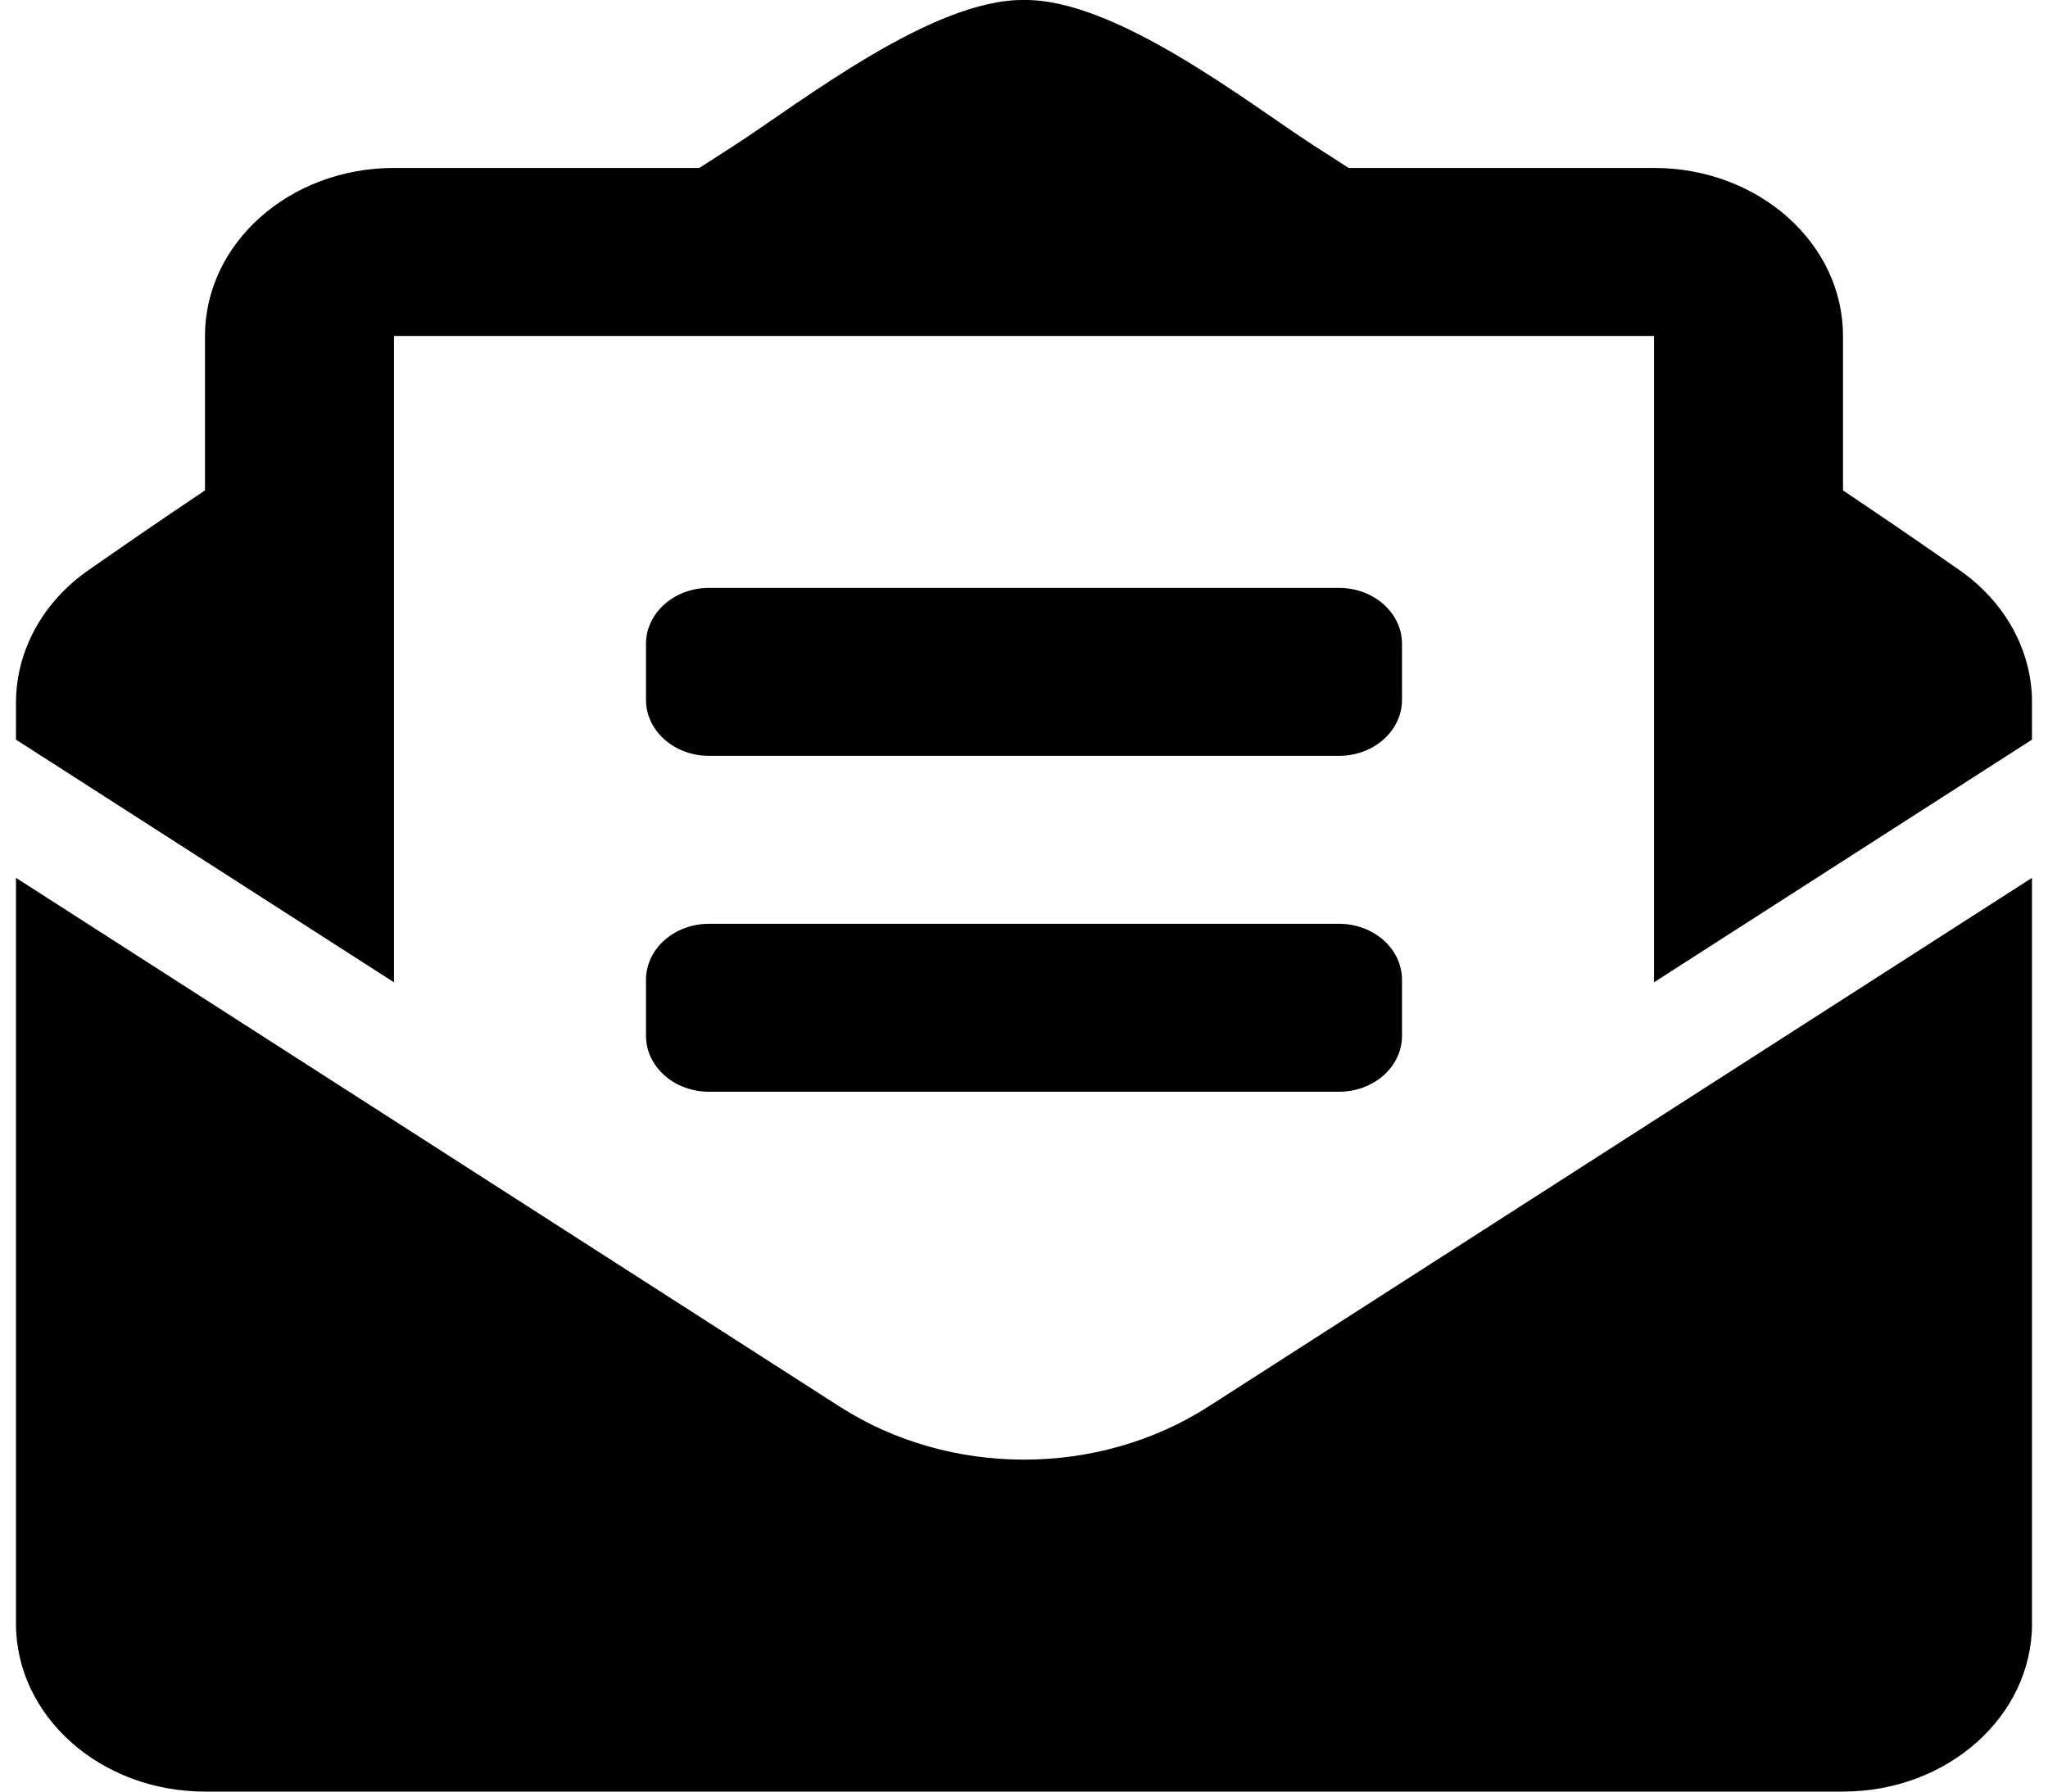<svg xmlns="http://www.w3.org/2000/svg" width="40" height="35" viewBox="0 0 40 35" fill="none"><g clip-path="url(#clip0_87_336)"><path d="M13.848 14.766H26.152C26.832 14.766 27.383 14.276 27.383 13.672V12.578C27.383 11.974 26.832 11.485 26.152 11.485H13.848C13.168 11.485 12.617 11.974 12.617 12.578V13.672C12.617 14.276 13.168 14.766 13.848 14.766ZM12.617 20.235C12.617 20.839 13.168 21.328 13.848 21.328H26.152C26.832 21.328 27.383 20.839 27.383 20.235V19.141C27.383 18.537 26.832 18.047 26.152 18.047H13.848C13.168 18.047 12.617 18.537 12.617 19.141V20.235ZM20 28.515C18.737 28.515 17.474 28.169 16.396 27.477L0.312 17.149V31.719C0.312 33.531 1.965 35 4.004 35H35.996C38.035 35 39.688 33.531 39.688 31.719V17.149L23.604 27.477C22.526 28.168 21.263 28.515 20 28.515ZM38.273 11.139C37.593 10.665 36.947 10.219 35.996 9.58V6.563C35.996 4.75 34.343 3.281 32.305 3.281H26.341C26.107 3.131 25.889 2.99 25.645 2.833C24.353 1.994 21.784 -0.024 20 0C18.216 -0.024 15.648 1.994 14.354 2.833C14.111 2.99 13.893 3.131 13.659 3.281H7.695C5.657 3.281 4.004 4.75 4.004 6.563V9.58C3.053 10.218 2.407 10.665 1.727 11.139C1.286 11.446 0.93 11.838 0.685 12.286C0.44 12.733 0.313 13.224 0.312 13.721L0.312 14.449L7.695 19.19V6.563H32.305V19.19L39.688 14.449V13.721C39.688 12.714 39.166 11.761 38.273 11.139Z" fill="black"></path></g><defs><clipPath id="clip0_87_336"><rect width="39.375" height="35" fill="white" transform="translate(0.312)"></rect></clipPath></defs></svg>